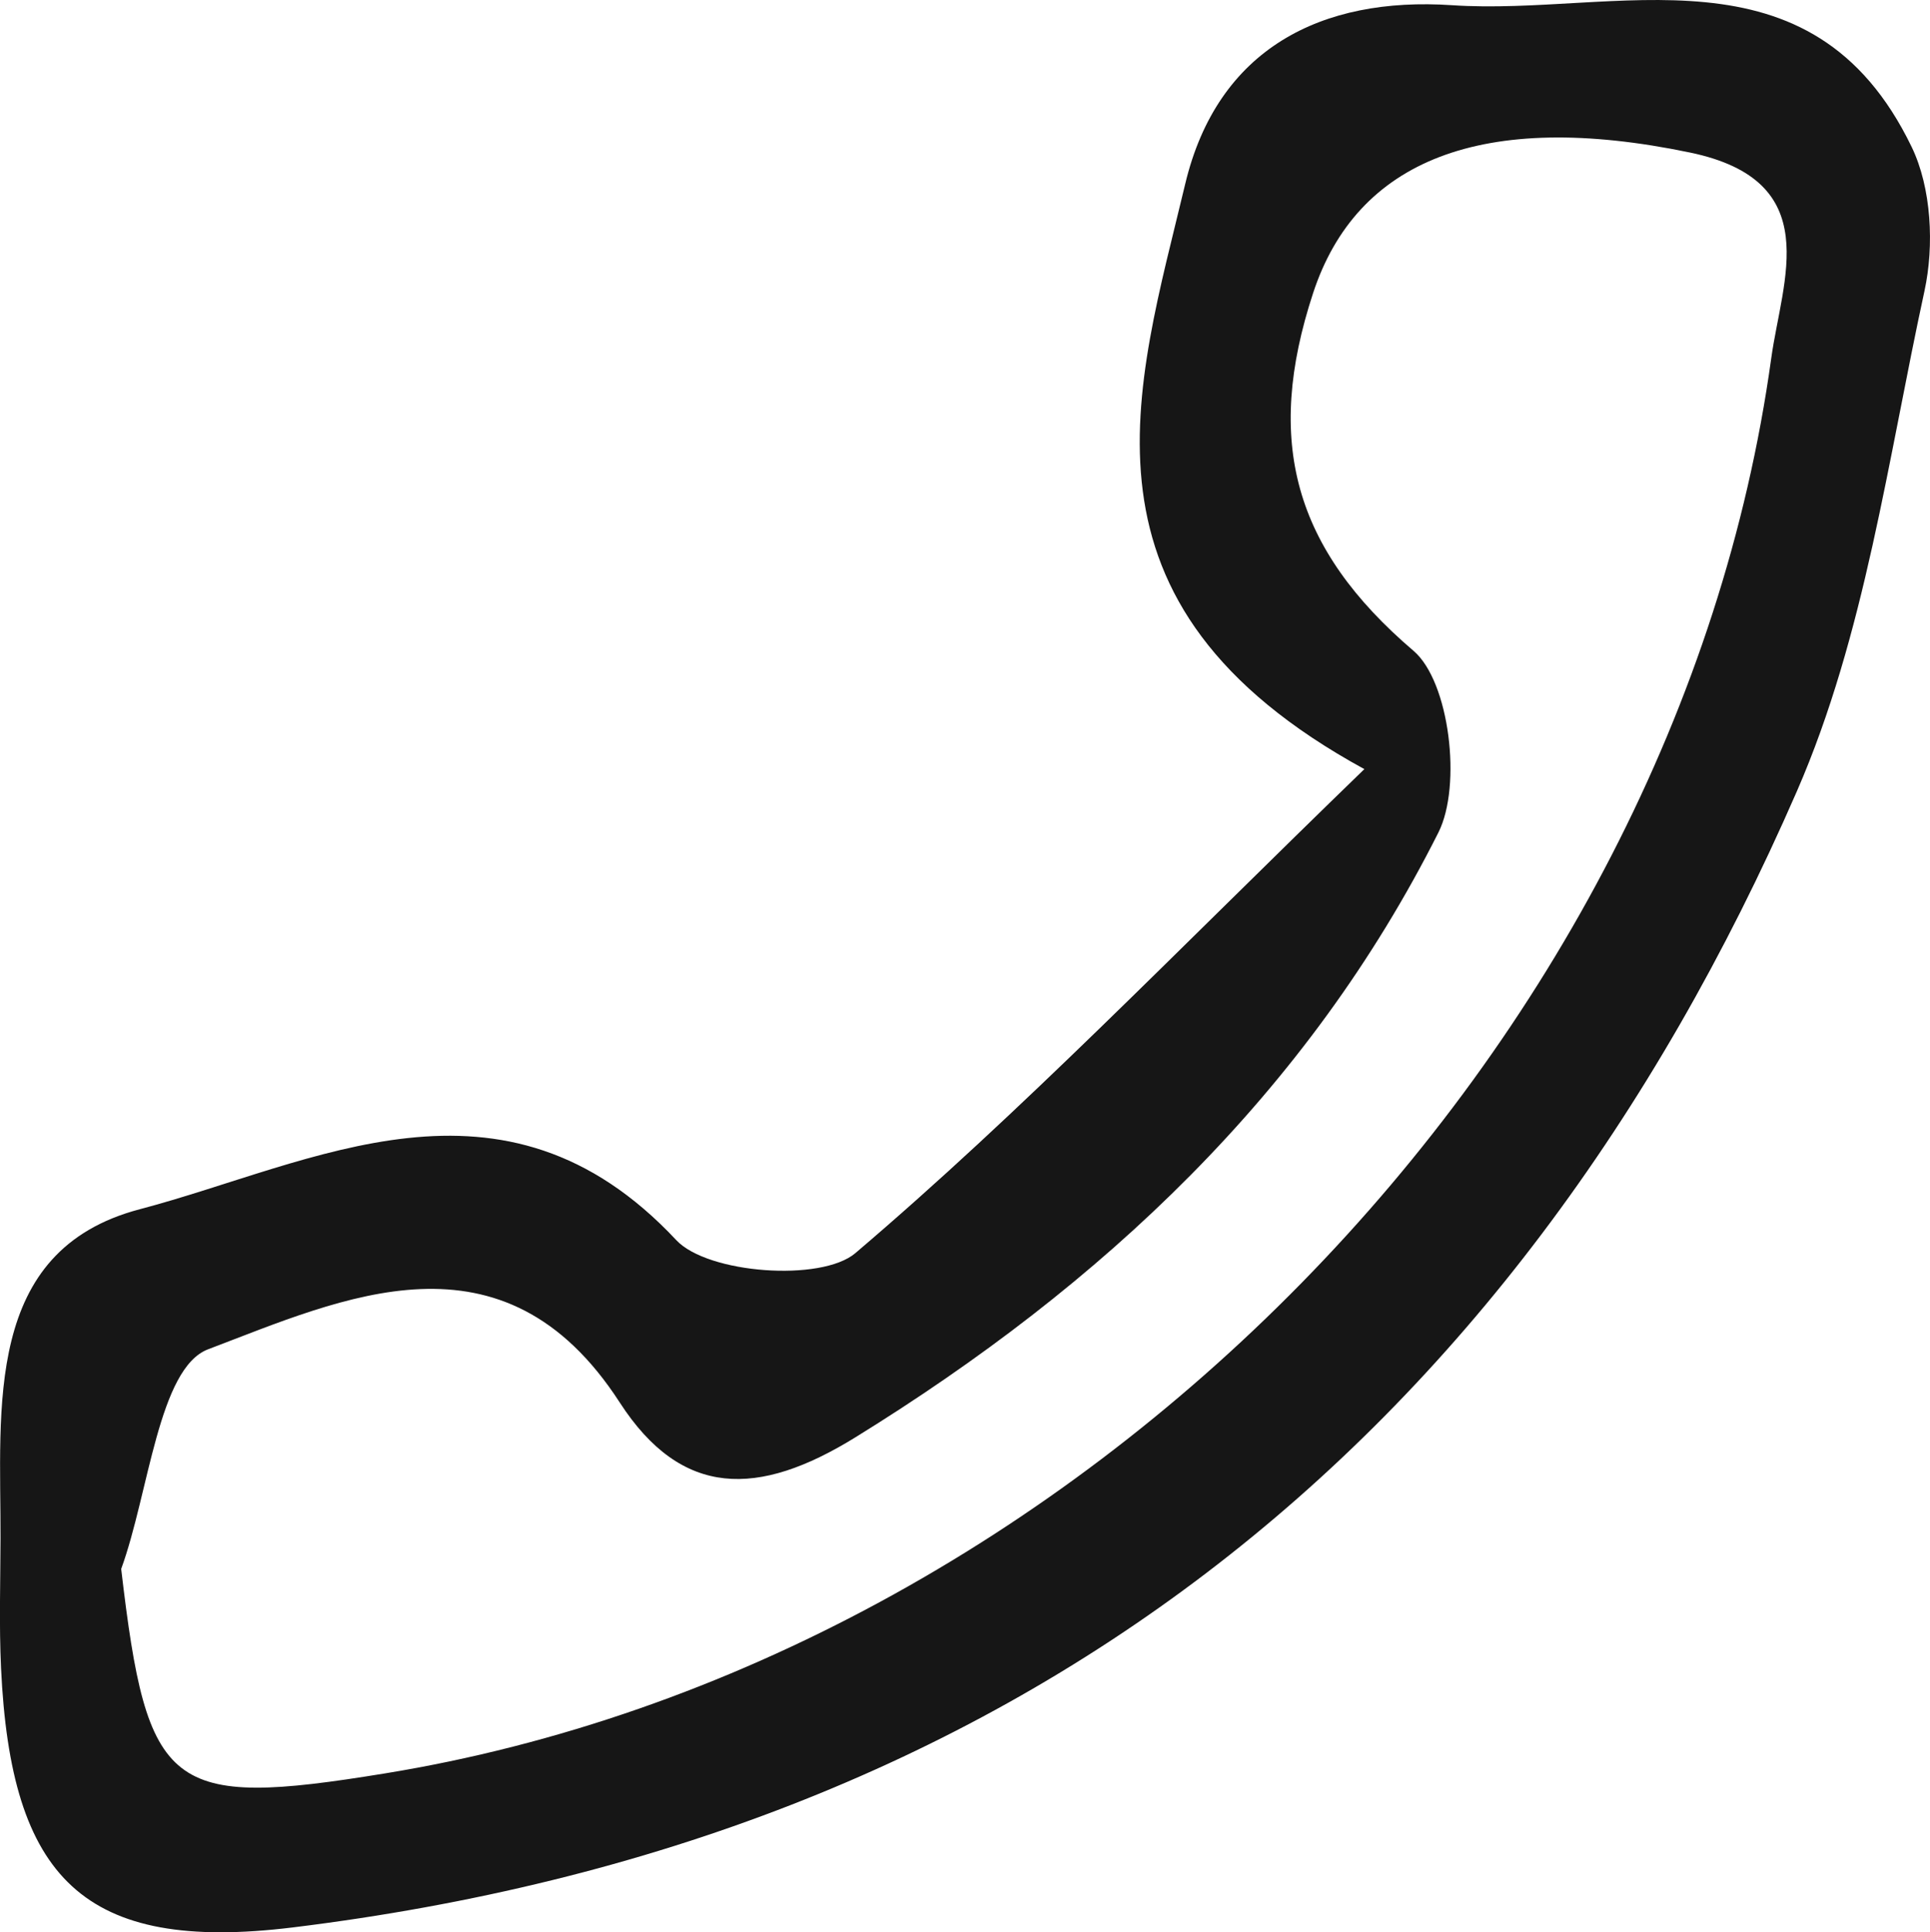<?xml version="1.0" encoding="UTF-8"?> <!-- Generator: Adobe Illustrator 16.0.0, SVG Export Plug-In . SVG Version: 6.00 Build 0) --> <svg xmlns="http://www.w3.org/2000/svg" xmlns:xlink="http://www.w3.org/1999/xlink" version="1.1" id="Layer_1" x="0px" y="0px" width="51.931px" height="51.98px" viewBox="0 0 51.931 51.98" xml:space="preserve"> <g> <path fill-rule="evenodd" clip-rule="evenodd" fill="#161616" d="M31.89,4.952c0.868-3.644,3.67-5.048,7.179-4.812 c4.404,0.298,9.665-1.78,12.368,3.812c0.534,1.104,0.611,2.653,0.345,3.877c-0.984,4.527-1.605,9.264-3.432,13.455 C40.64,38.967,27.201,49.476,7.882,51.849c-5.646,0.694-7.591-1.327-7.854-6.978c-0.054-1.161-0.017-2.327-0.014-3.491 c0.01-3.505-0.469-7.739,3.745-8.85c4.674-1.23,9.772-4.156,14.437,0.83c0.847,0.905,3.904,1.129,4.82,0.35 c4.48-3.812,8.582-8.069,13.695-13.02C28.555,16.235,30.578,10.46,31.89,4.952z M10.354,47.707 c18.592-3.025,34.734-19.45,37.306-38.074c0.291-2.105,1.474-4.768-2.185-5.529c-5.61-1.169-8.974,0.221-10.143,3.78 c-1.309,3.986-0.522,6.873,2.703,9.625c0.967,0.825,1.304,3.622,0.67,4.883c-3.517,6.998-9.044,12.173-15.696,16.278 c-2.599,1.604-4.664,1.639-6.334-0.943c-3.138-4.852-7.452-2.803-11.075-1.43c-1.334,0.506-1.591,3.856-2.339,5.909 C3.962,48.195,4.525,48.656,10.354,47.707z"></path> </g> </svg> 